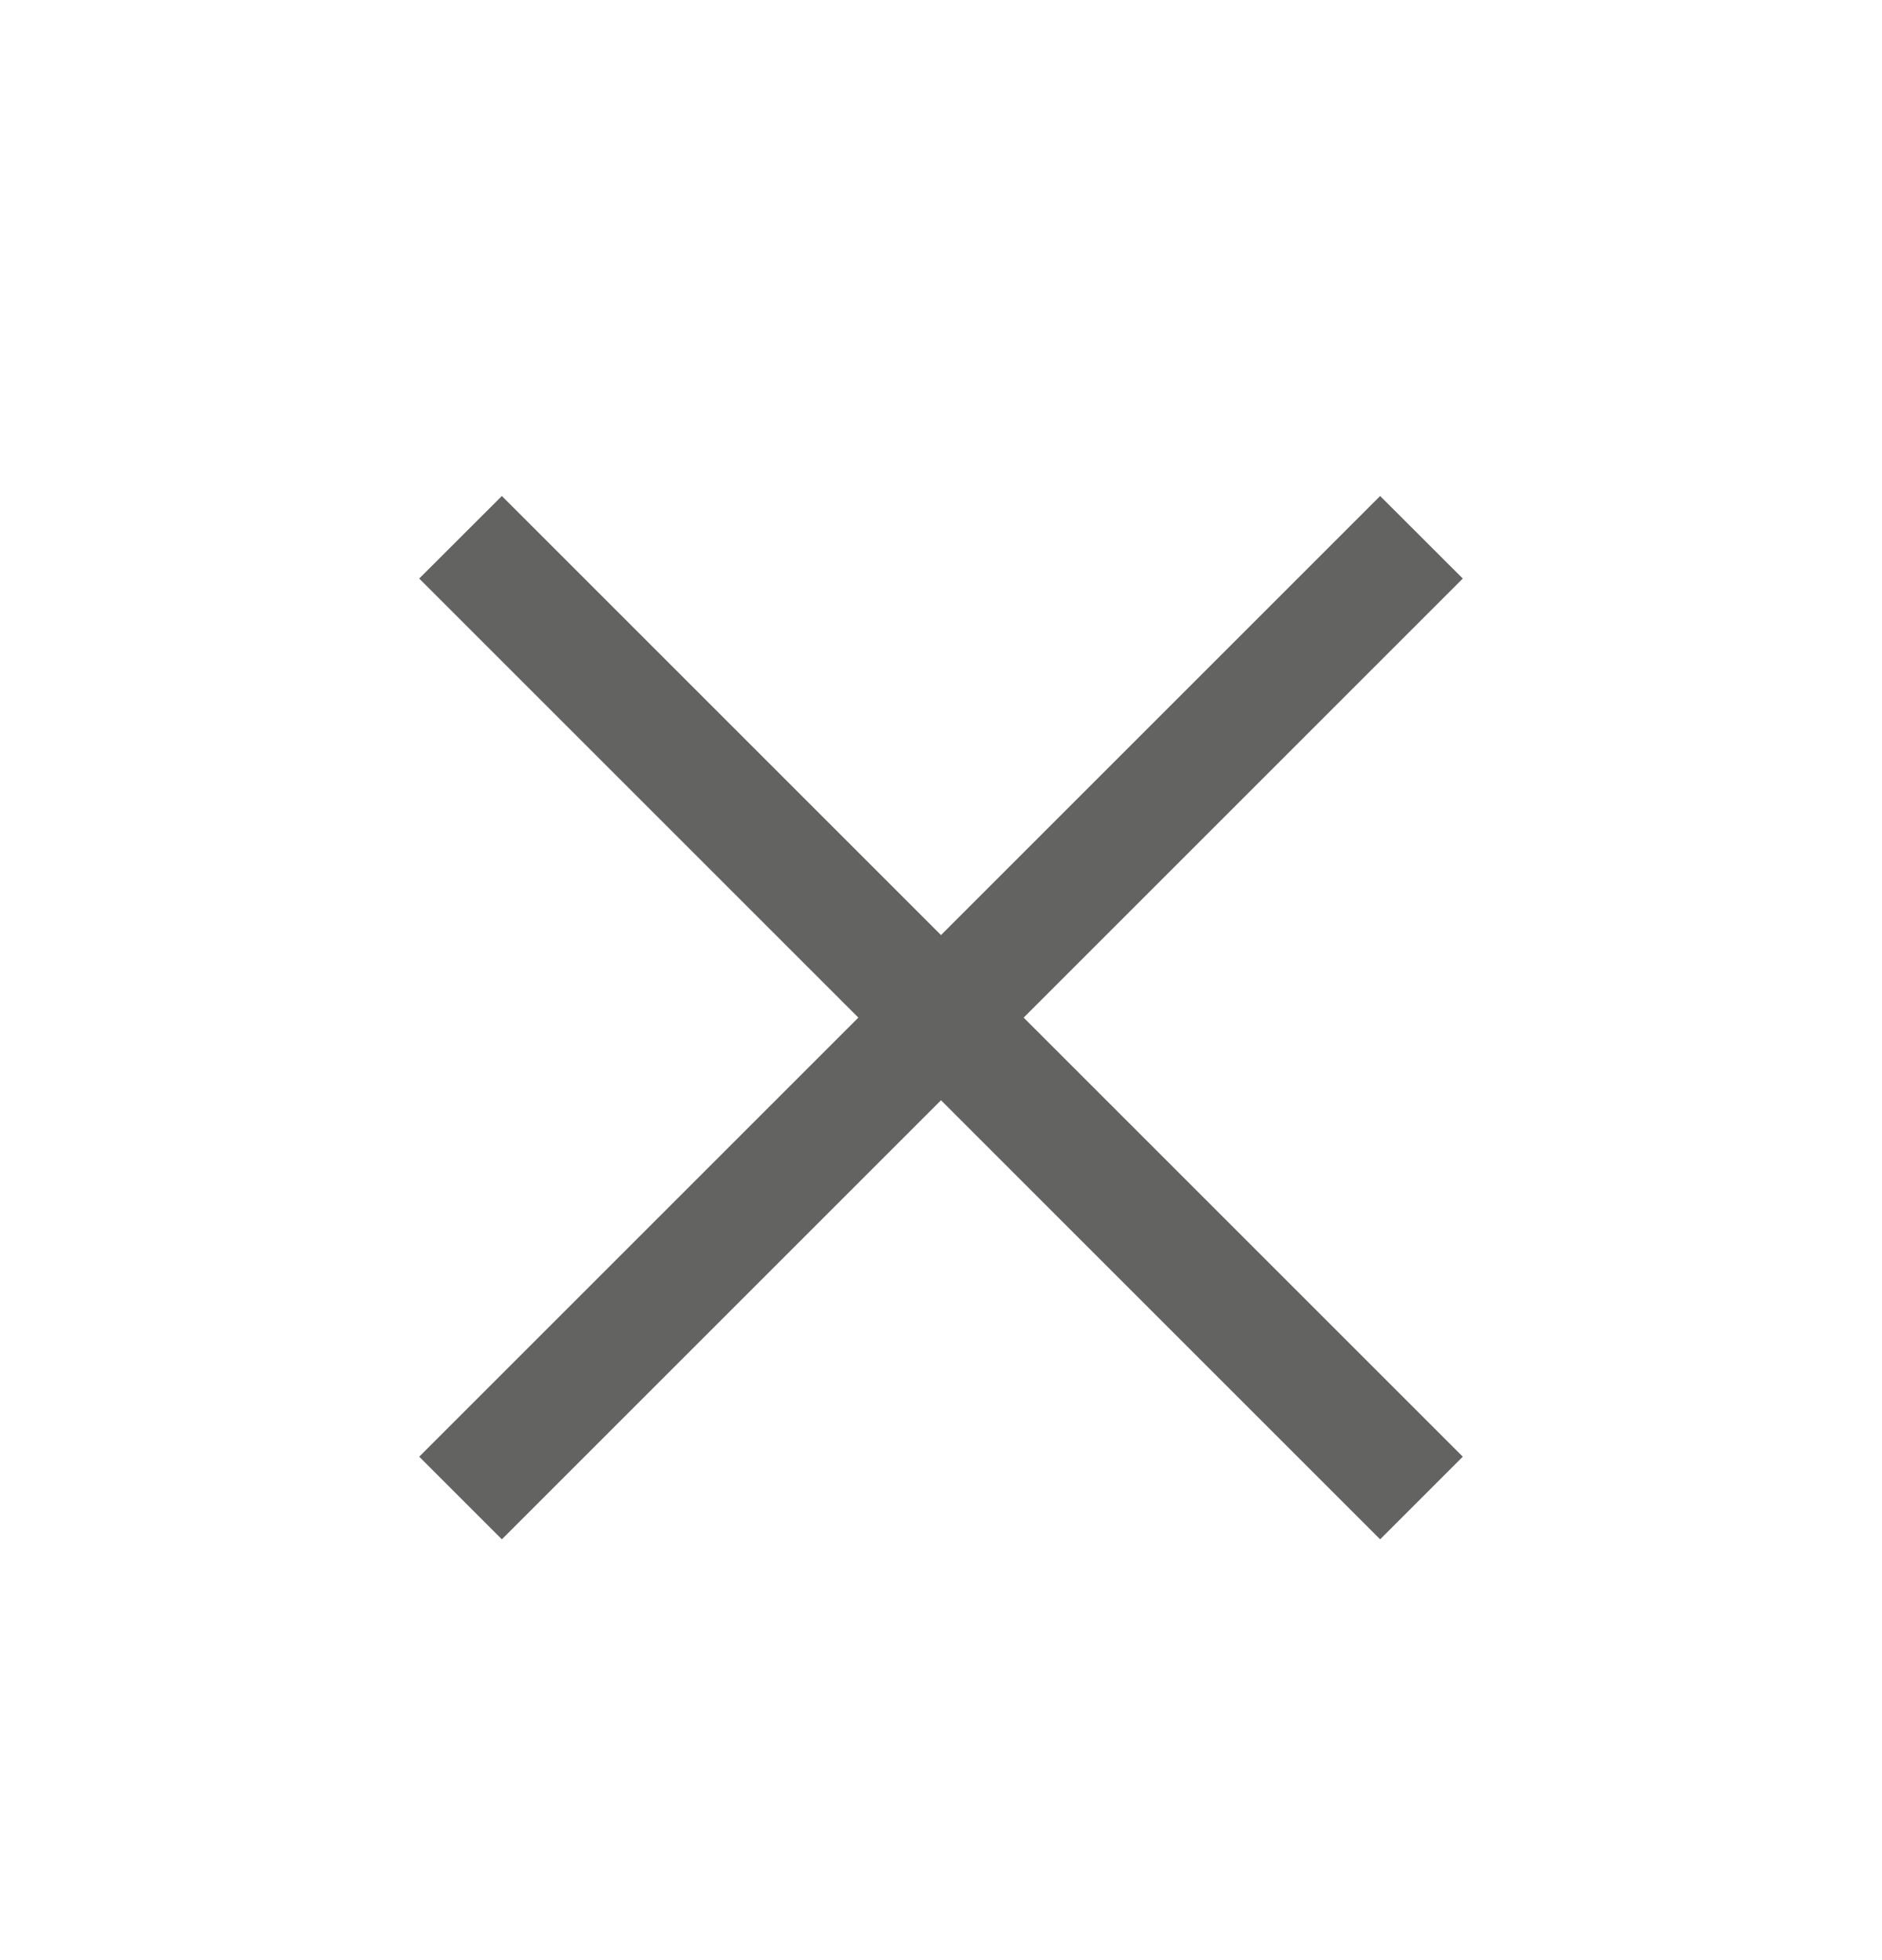 <svg width="24" height="25" viewBox="0 0 24 25" fill="none" xmlns="http://www.w3.org/2000/svg">
<mask id="mask0_1058_865" style="mask-type:alpha" maskUnits="userSpaceOnUse" x="0" y="0" width="24" height="25">
<rect y="0.979" width="24" height="24" fill="#D9D9D9"/>
</mask>
<g mask="url(#mask0_1058_865)">
<path d="M6.4 19.633L5.346 18.579L10.946 12.979L5.346 7.379L6.4 6.326L12 11.926L17.6 6.326L18.654 7.379L13.054 12.979L18.654 18.579L17.6 19.633L12 14.033L6.4 19.633Z" fill="#222220" fill-opacity="0.7"/>
</g>
</svg>
